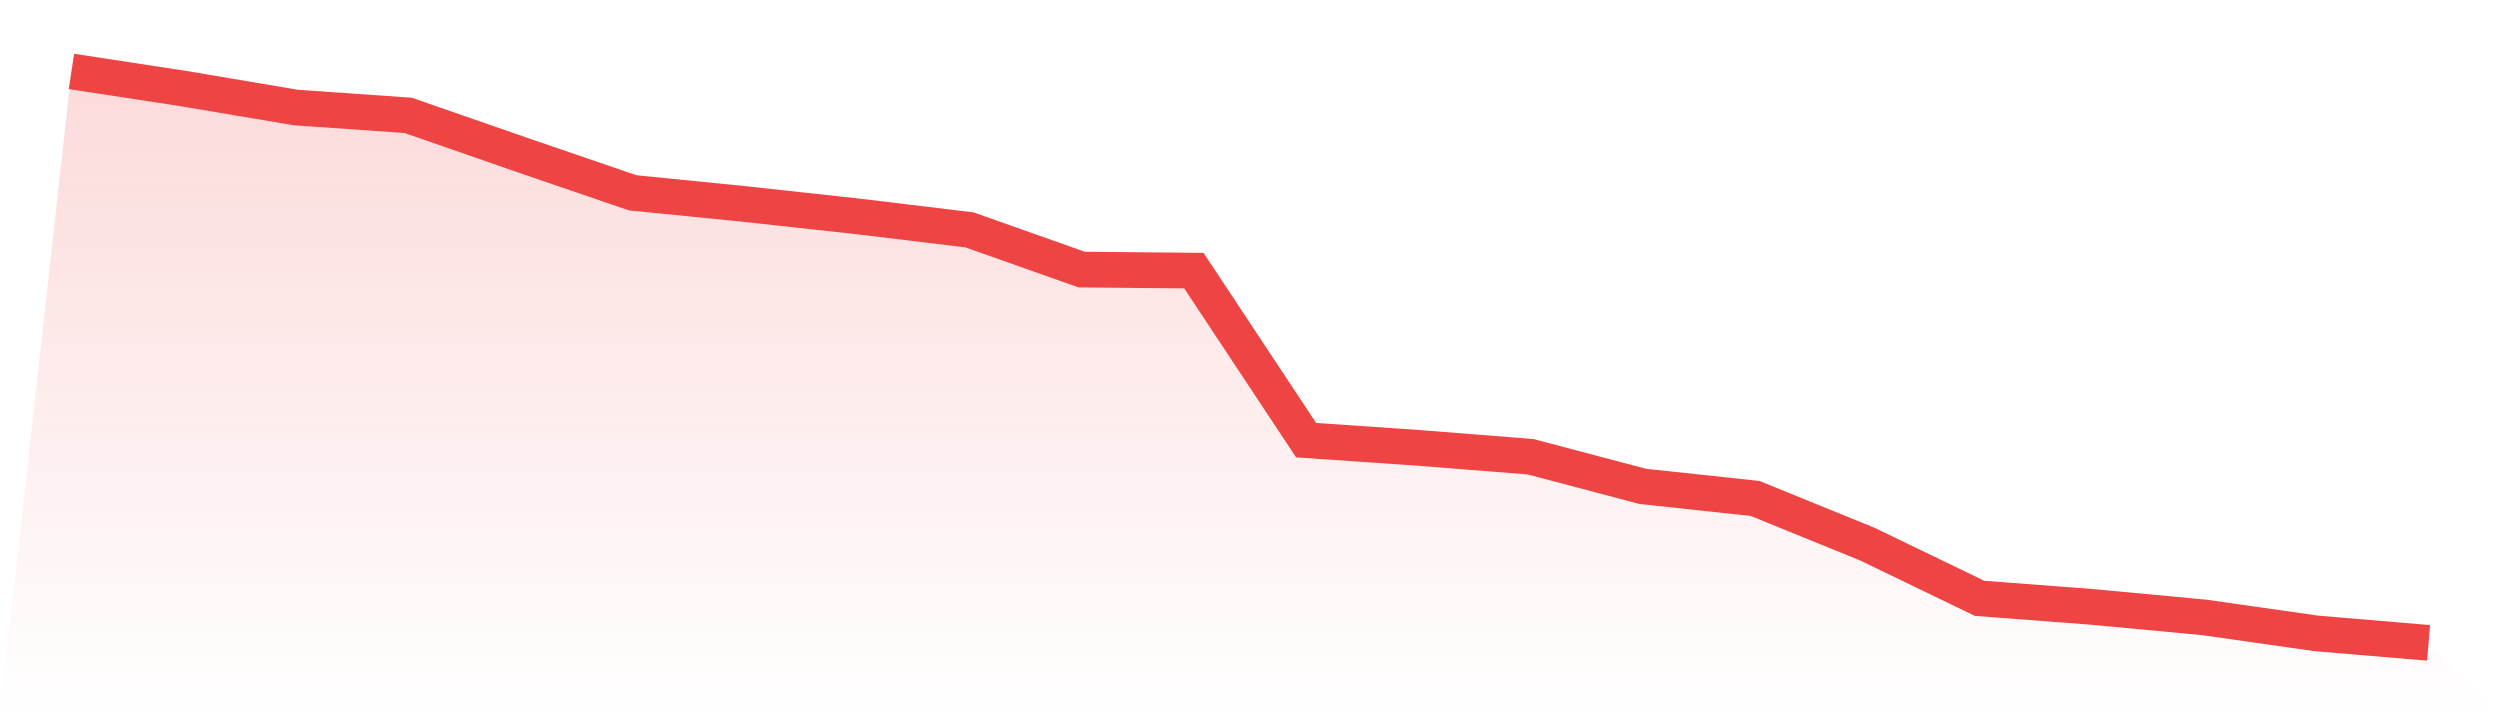 <svg viewBox="0 0 140 40" xmlns="http://www.w3.org/2000/svg">
<defs>
<linearGradient id="gradient" x1="0" x2="0" y1="0" y2="1">
<stop offset="0%" stop-color="#ef4444" stop-opacity="0.2"/>
<stop offset="100%" stop-color="#ef4444" stop-opacity="0"/>
</linearGradient>
</defs>
<path d="M4,4 L4,4 L10.286,4.962 L16.571,6.022 L22.857,6.46 L29.143,8.645 L35.429,10.798 L41.714,11.426 L48,12.113 L54.286,12.872 L60.571,15.096 L66.857,15.155 L73.143,24.649 L79.429,25.08 L85.714,25.578 L92,27.239 L98.286,27.913 L104.571,30.471 L110.857,33.507 L117.143,33.985 L123.429,34.574 L129.714,35.47 L136,36 L140,40 L0,40 z" fill="url(#gradient)"/>
<path d="M4,4 L4,4 L10.286,4.962 L16.571,6.022 L22.857,6.46 L29.143,8.645 L35.429,10.798 L41.714,11.426 L48,12.113 L54.286,12.872 L60.571,15.096 L66.857,15.155 L73.143,24.649 L79.429,25.08 L85.714,25.578 L92,27.239 L98.286,27.913 L104.571,30.471 L110.857,33.507 L117.143,33.985 L123.429,34.574 L129.714,35.47 L136,36" fill="none" stroke="#ef4444" stroke-width="2"/>
</svg>